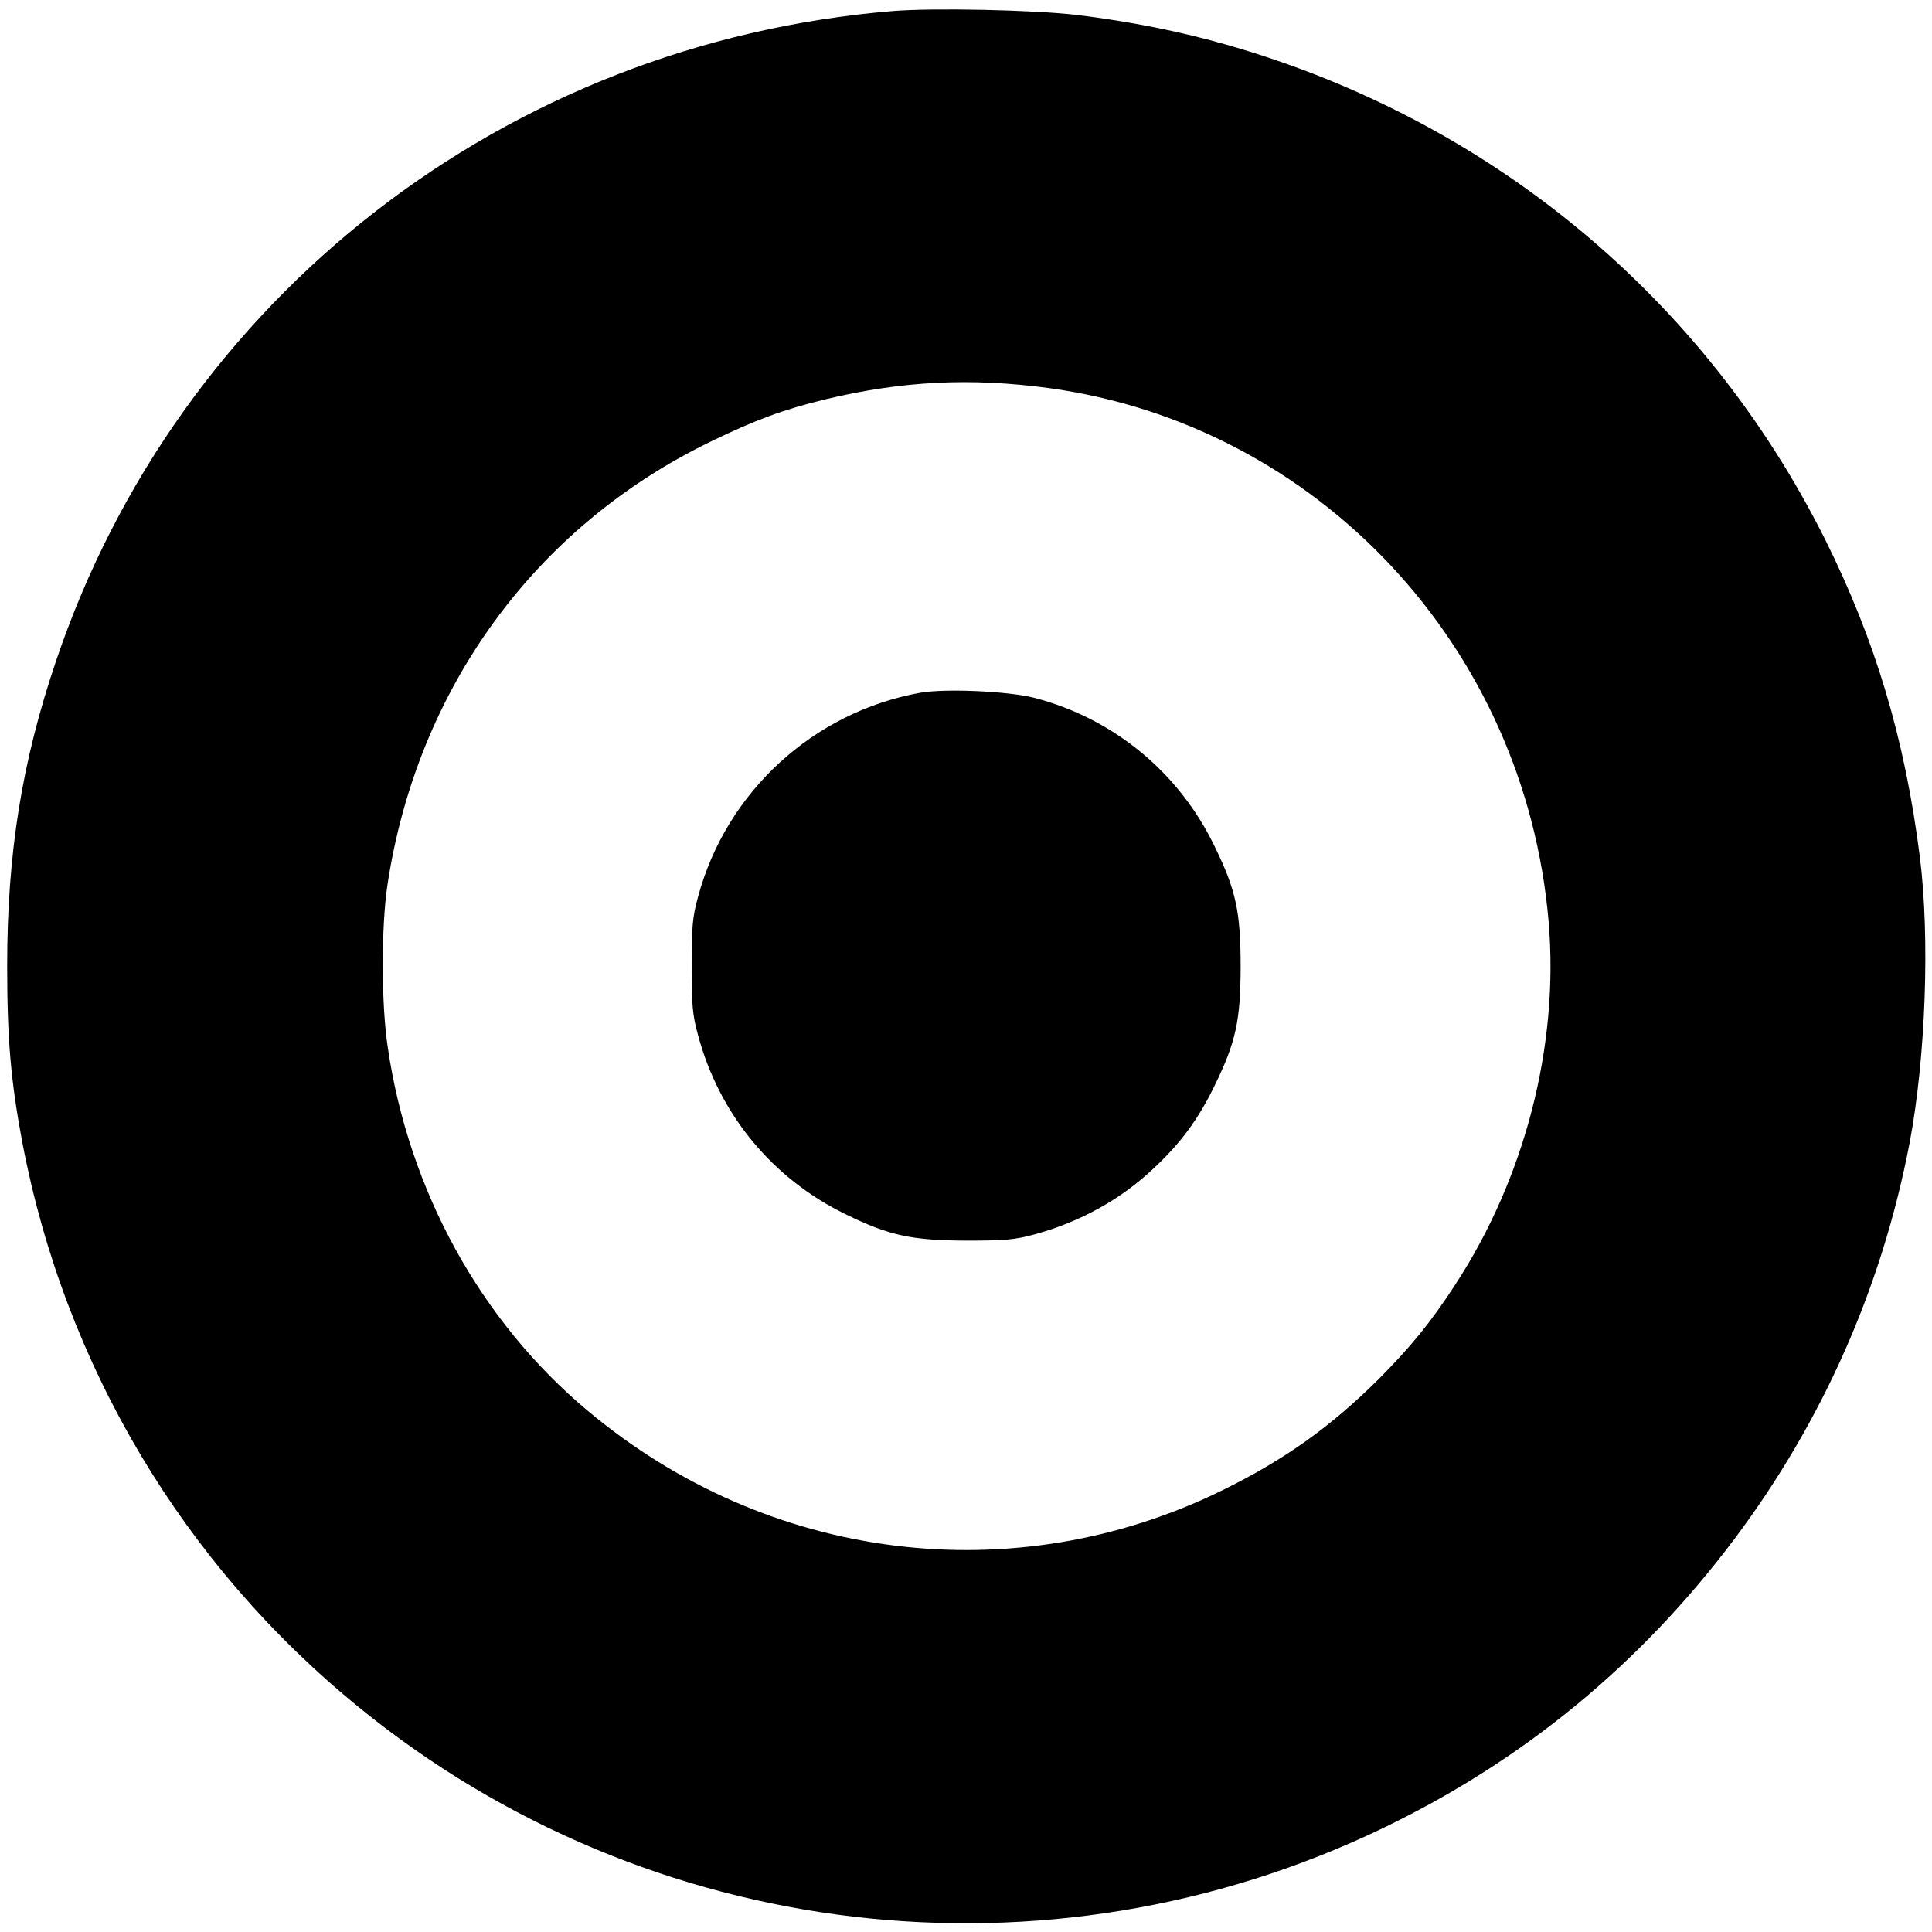 <?xml version="1.0" standalone="no"?>
<!DOCTYPE svg PUBLIC "-//W3C//DTD SVG 20010904//EN"
 "http://www.w3.org/TR/2001/REC-SVG-20010904/DTD/svg10.dtd">
<svg version="1.0" xmlns="http://www.w3.org/2000/svg"
 width="700pt" height="700pt" viewBox="0 0 700 700"
 preserveAspectRatio="xMidYMid meet">
<g transform="translate(0,700) scale(0.1,-0.1)"
fill="#000000" stroke="none">
<path d="M3235 6960 c-1402 -116 -2587 -1036 -3032 -2355 -124 -366 -177 -698
-177 -1105 0 -265 13 -416 55 -640 154 -808 583 -1529 1222 -2048 1046 -851
2491 -1021 3707 -436 511 246 934 595 1275 1049 319 426 534 911 634 1435 58
306 74 743 37 1035 -54 427 -161 785 -344 1152 -439 876 -1213 1517 -2161
1789 -169 49 -360 87 -551 110 -154 18 -517 26 -665 14z m565 -1366 c975 -134
1726 -936 1811 -1934 38 -448 -86 -928 -338 -1314 -89 -137 -160 -224 -277
-342 -175 -174 -342 -293 -568 -404 -754 -370 -1645 -259 -2298 288 -389 325
-649 799 -725 1317 -24 157 -24 438 -1 590 108 711 535 1297 1171 1605 160 78
266 117 415 153 278 67 527 79 810 41z"/>
<path d="M3334 4490 c-387 -70 -703 -359 -805 -740 -20 -72 -23 -109 -23 -250
0 -141 3 -178 23 -250 77 -288 270 -521 536 -650 157 -77 238 -94 435 -95 142
0 177 3 250 23 164 45 312 127 430 239 99 92 162 179 220 298 78 159 95 238
95 435 0 197 -17 276 -95 435 -129 267 -365 461 -650 536 -95 25 -325 35 -416
19z"/>
</g>
</svg>
